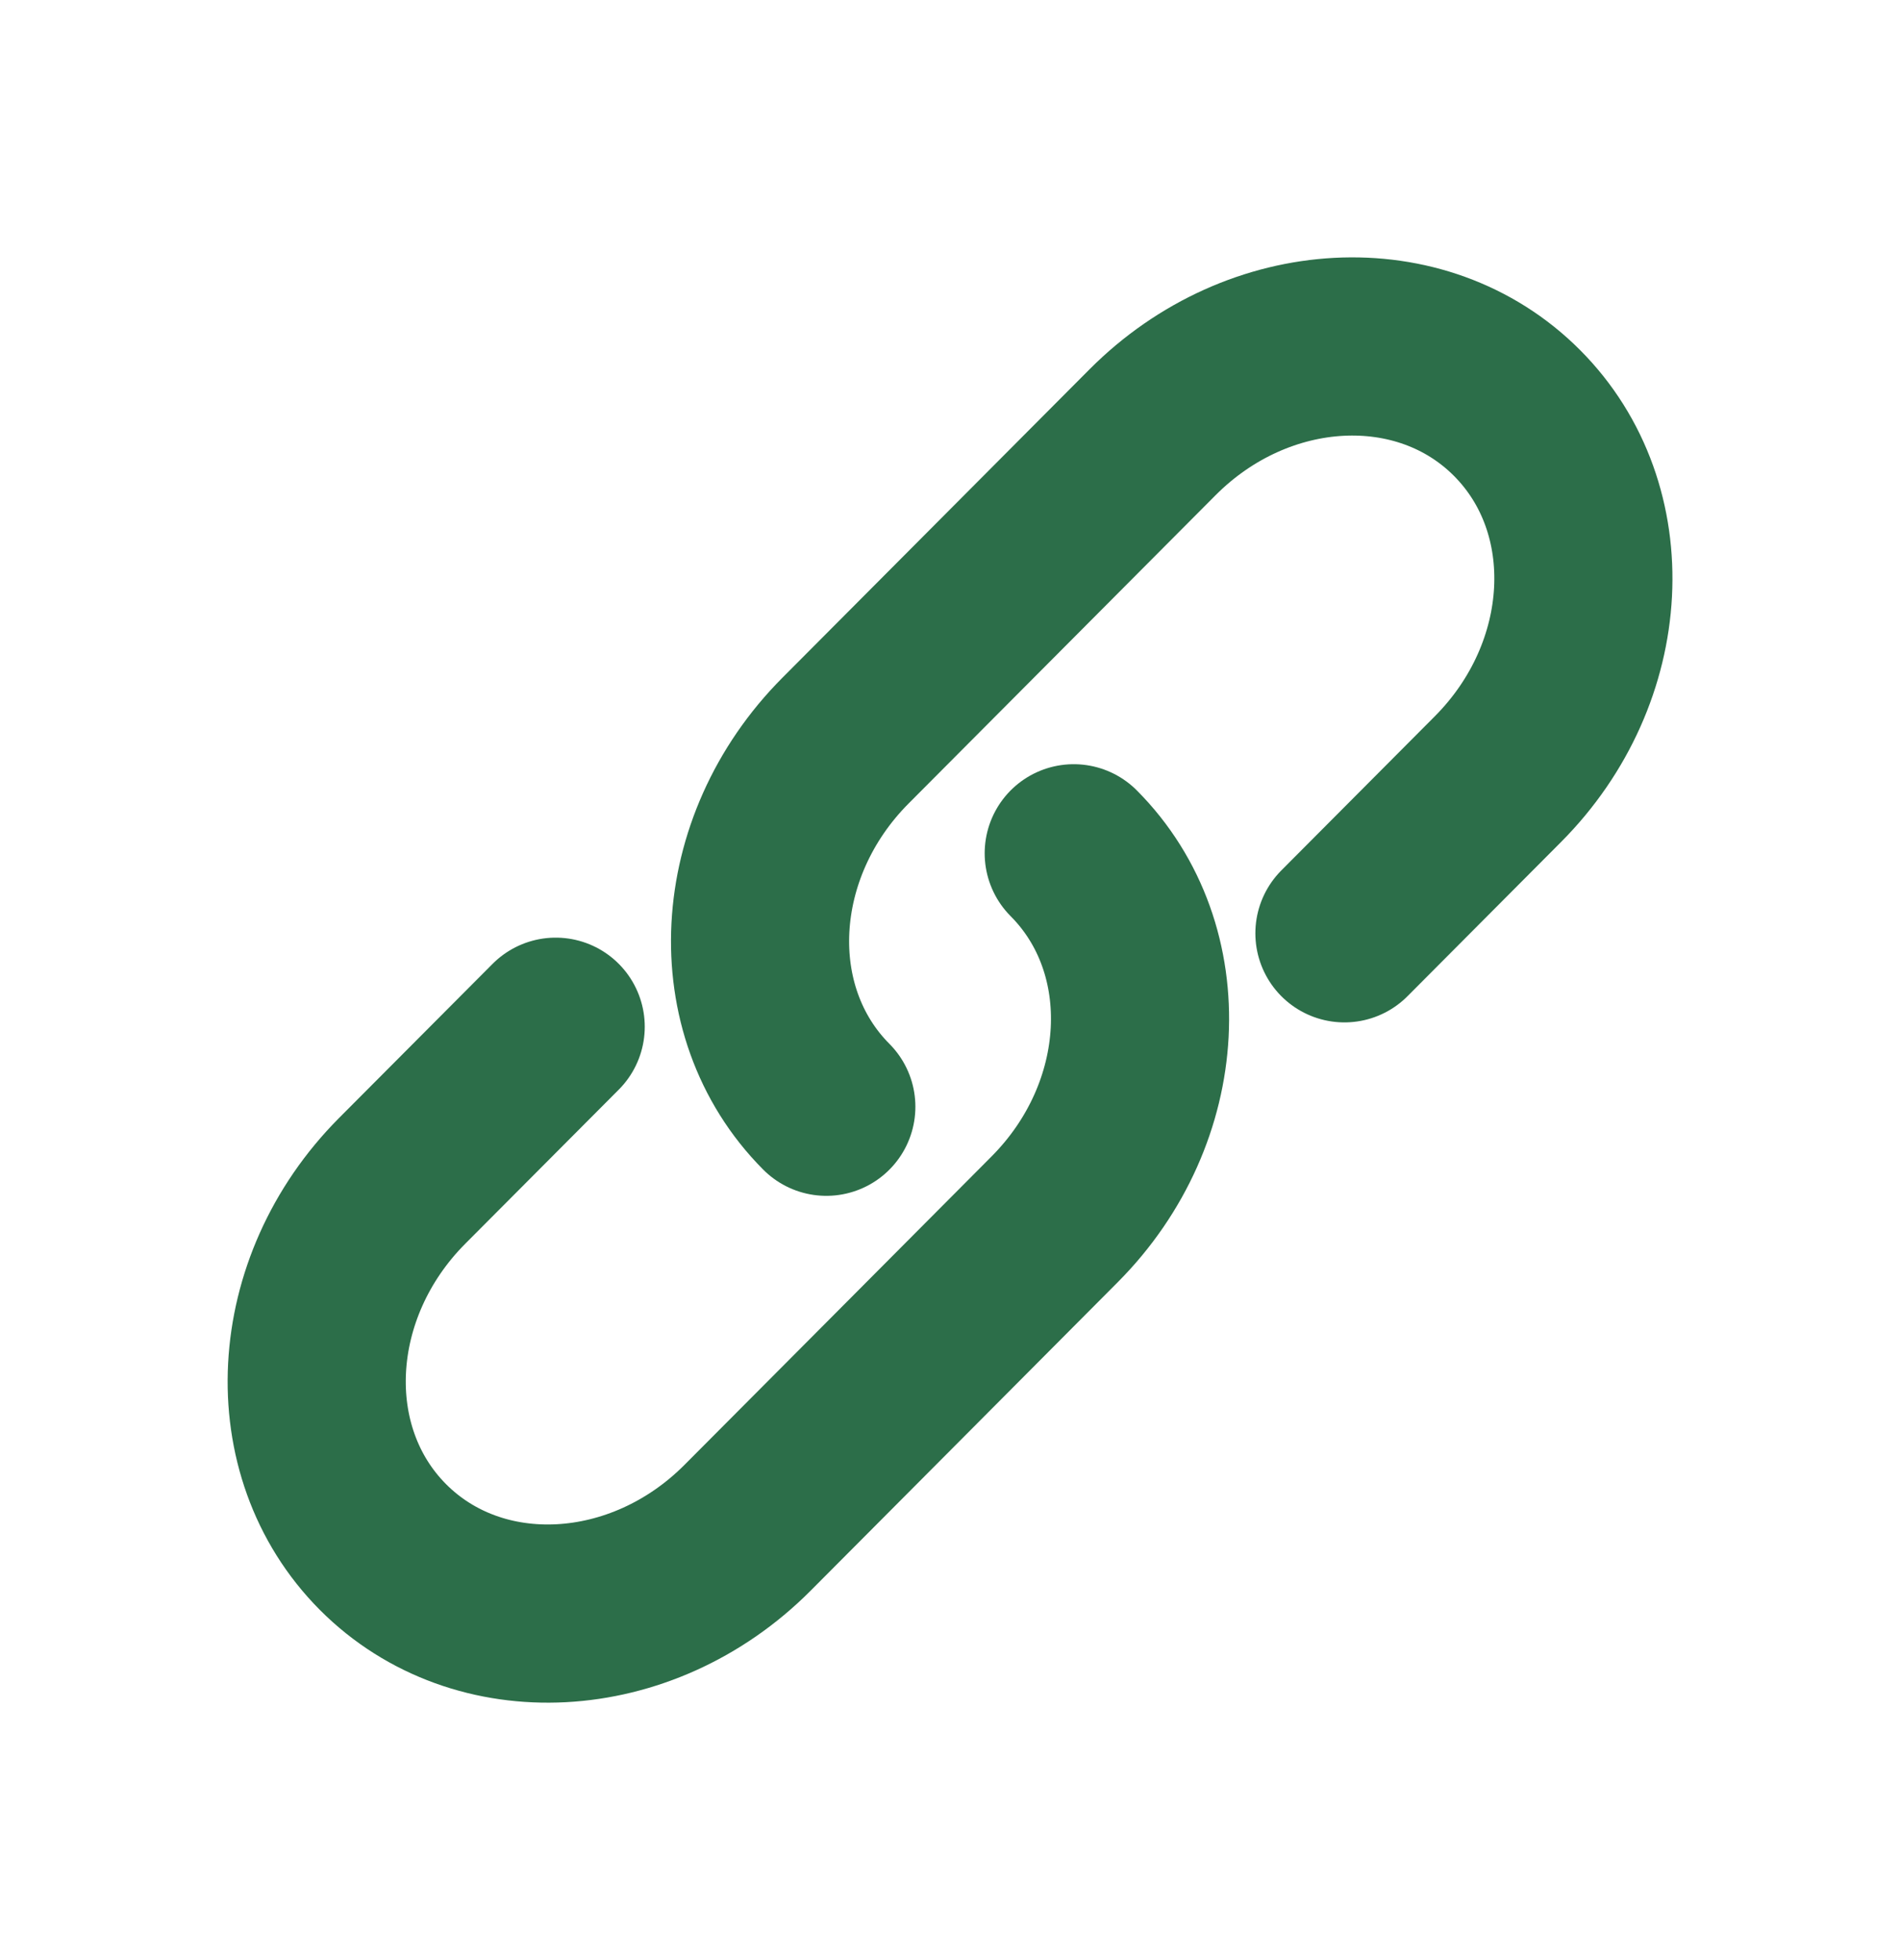 <svg width="32" height="33" viewBox="0 0 32 33" fill="none" xmlns="http://www.w3.org/2000/svg">
<path d="M13.917 18.633C12.311 17.02 12.455 14.261 14.24 12.469L19.411 7.278C21.196 5.486 23.945 5.341 25.551 6.954C27.158 8.566 27.013 11.326 25.228 13.118L22.643 15.713" stroke="#2C6E49" stroke-width="3" stroke-linecap="round"/>
<path d="M18.084 14.366C19.691 15.979 19.546 18.739 17.761 20.53L15.176 23.126L12.591 25.721C10.806 27.513 8.057 27.658 6.45 26.046C4.844 24.433 4.988 21.673 6.773 19.881L9.359 17.286" stroke="#2C6E49" stroke-width="3" stroke-linecap="round"/>
</svg>
